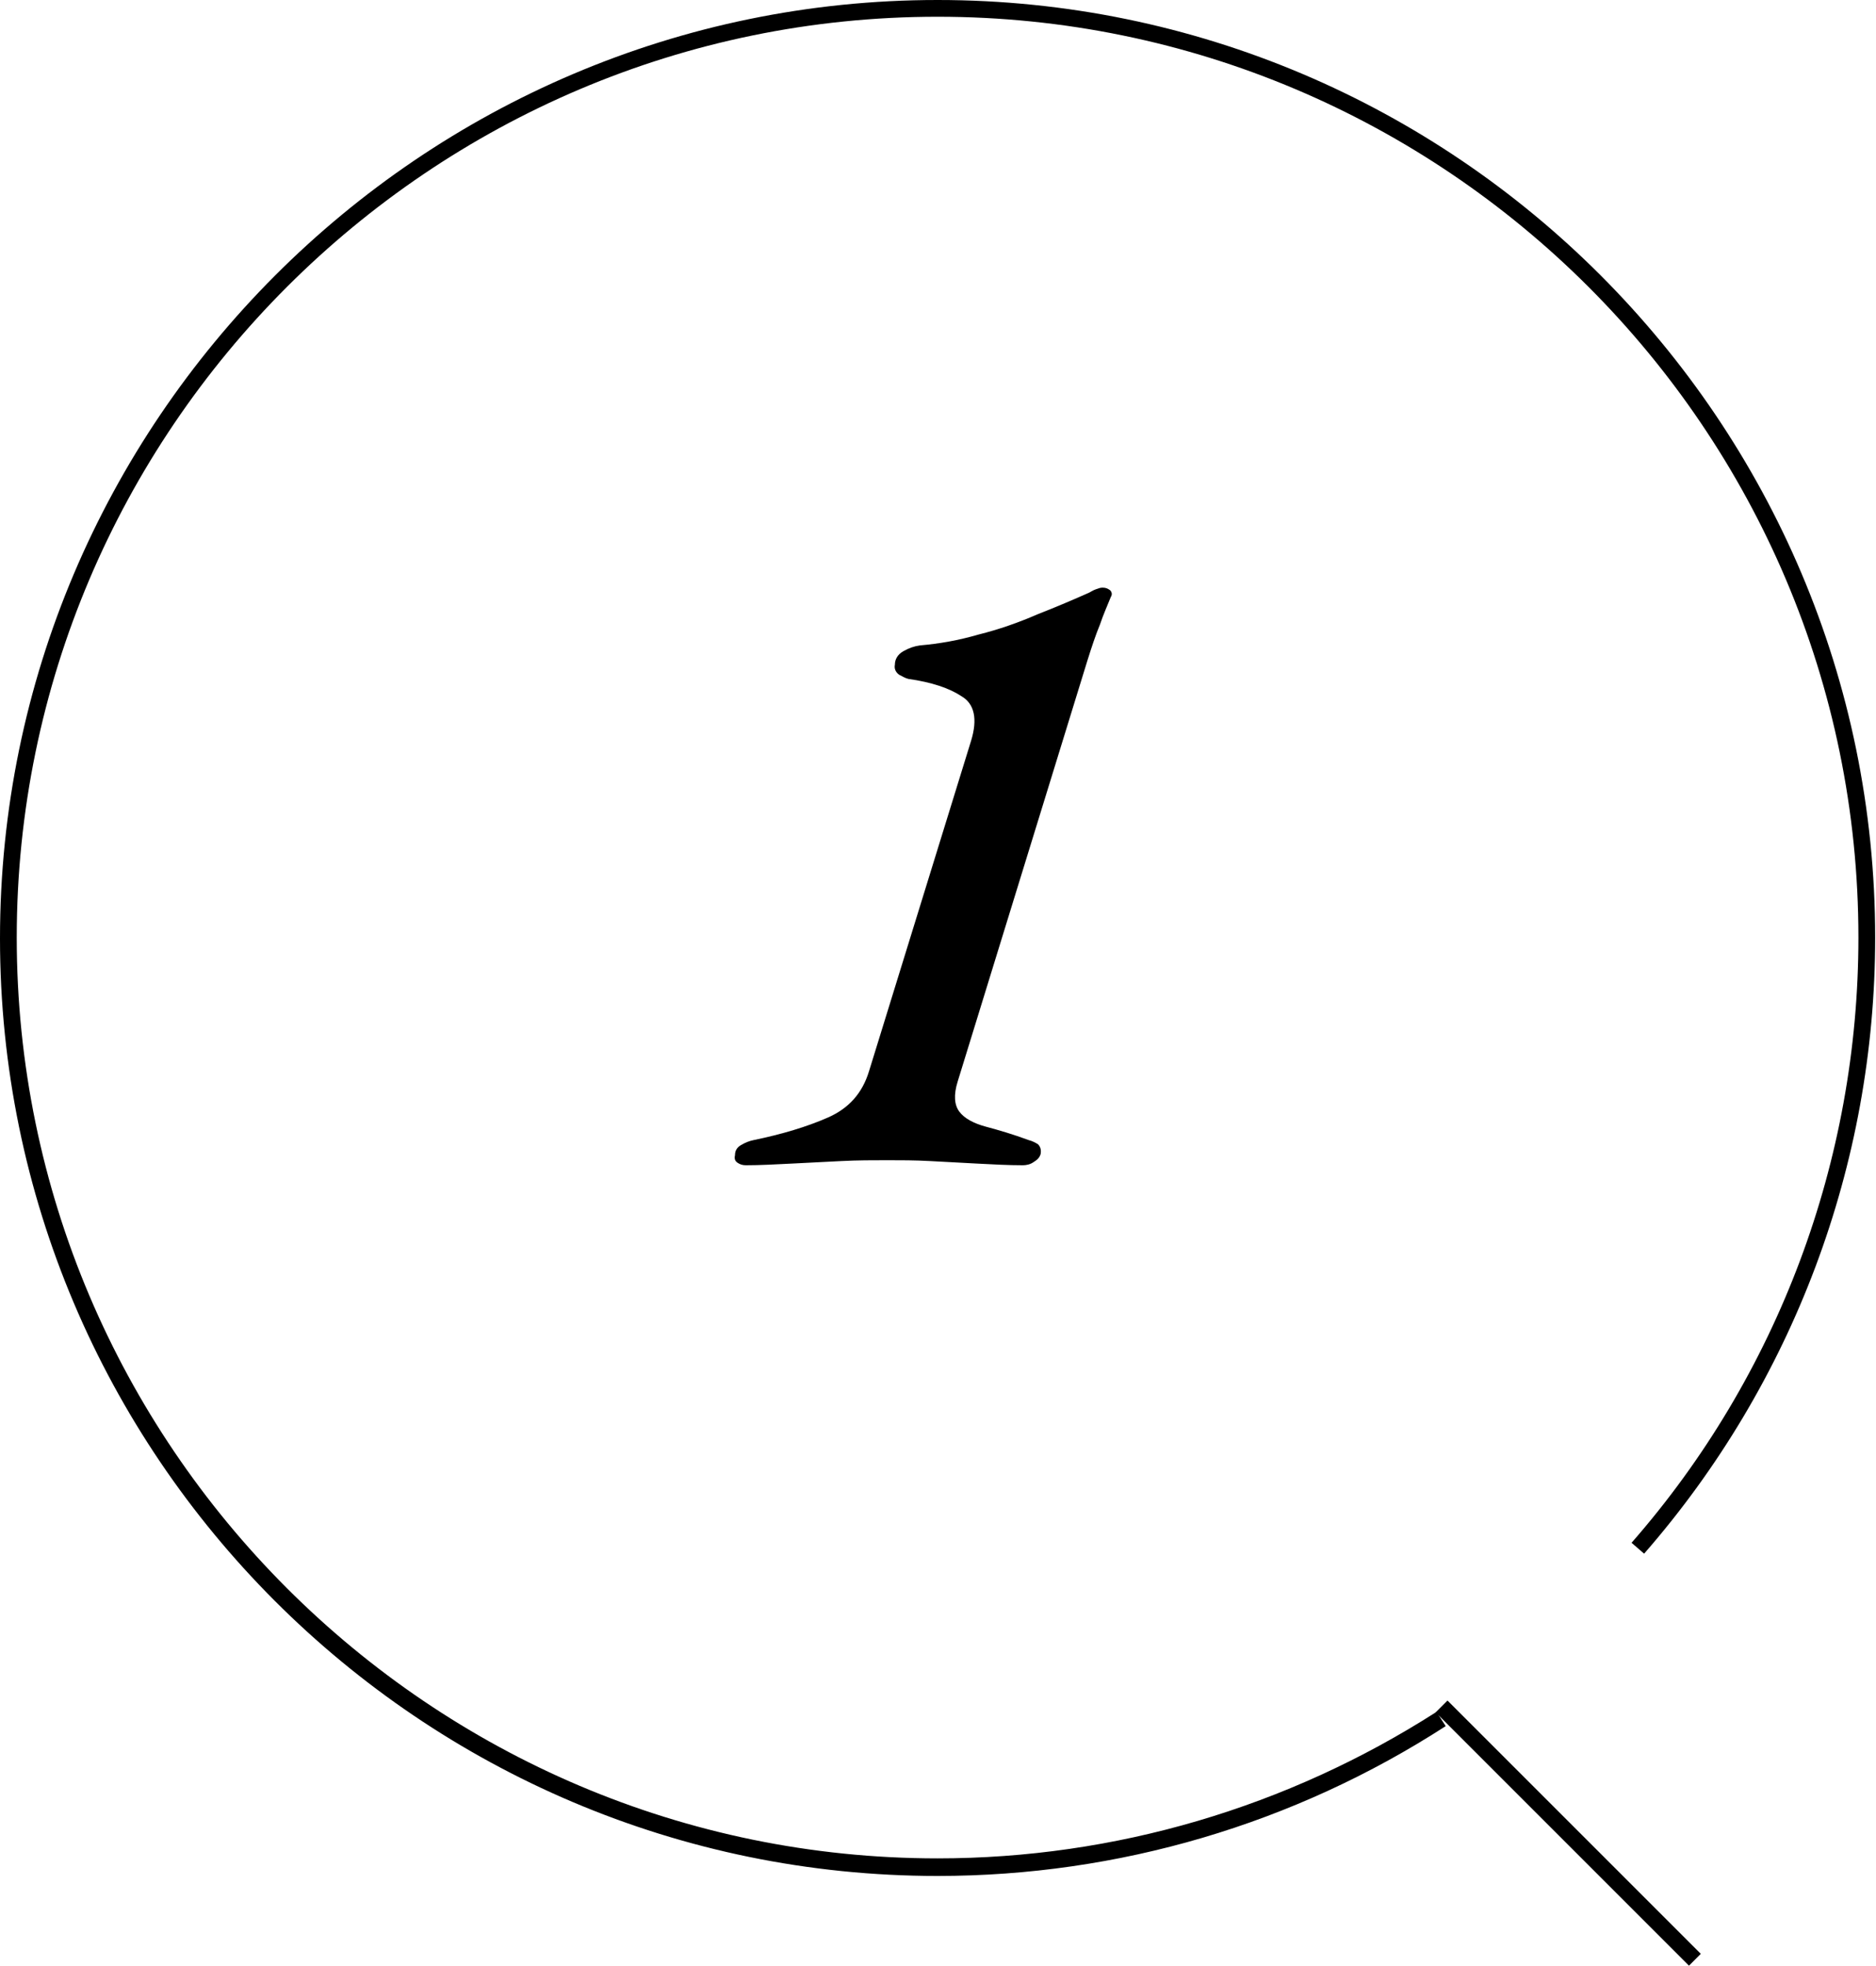 <?xml version="1.0" encoding="utf-8"?>
<!-- Generator: Adobe Illustrator 27.4.0, SVG Export Plug-In . SVG Version: 6.00 Build 0)  -->
<svg version="1.1" id="レイヤー_1" xmlns="http://www.w3.org/2000/svg" xmlns:xlink="http://www.w3.org/1999/xlink" x="0px"
	 y="0px" viewBox="0 0 224.1 234.9" style="enable-background:new 0 0 224.1 234.9;" xml:space="preserve">
<style type="text/css">
	.st0{fill:none;stroke:#000000;stroke-width:0.75;stroke-miterlimit:10;}
</style>
<g>
	<g>
		<path d="M89.1,139.2c-0.4,0-0.7-0.1-1-0.3c-0.3-0.2-0.4-0.5-0.3-0.9c0-0.5,0.2-0.9,0.7-1.2c0.5-0.3,1-0.5,1.5-0.6
			c3.4-0.7,6.4-1.6,8.9-2.7s4.1-2.9,4.9-5.5L116,88.5c0.8-2.6,0.4-4.4-1.1-5.3c-1.5-1-3.6-1.7-6.4-2.1c-0.4-0.1-0.7-0.3-1.1-0.5
			c-0.4-0.3-0.6-0.7-0.5-1.2c0-0.6,0.3-1.2,1-1.6c0.7-0.4,1.3-0.6,2-0.7c2.3-0.2,4.6-0.6,7-1.3c2.4-0.6,4.7-1.4,7-2.4
			c2.3-0.9,4.4-1.8,6.2-2.6c0.2-0.1,0.5-0.3,0.8-0.4c0.3-0.1,0.5-0.2,0.8-0.2c0.4,0,0.6,0.1,0.9,0.3c0.2,0.2,0.3,0.5,0.1,0.8
			c-0.4,1-0.9,2.1-1.3,3.3c-0.5,1.2-1,2.7-1.5,4.3l-15.5,50.3c-0.5,1.6-0.4,2.8,0.2,3.6c0.6,0.8,1.7,1.4,3.2,1.8
			c1.5,0.4,3.2,0.9,5.1,1.6c0.4,0.1,0.8,0.3,1.1,0.5c0.3,0.3,0.4,0.7,0.3,1.2c-0.1,0.3-0.3,0.6-0.8,0.9c-0.4,0.3-0.9,0.4-1.3,0.4
			c-1.8,0-3.6-0.1-5.5-0.2c-1.9-0.1-3.8-0.2-5.6-0.3c-1.8-0.1-3.5-0.1-5.1-0.1c-1.7,0-3.6,0-5.5,0.1c-1.9,0.1-3.9,0.2-5.9,0.3
			C92.6,139.1,90.8,139.2,89.1,139.2z"/>
	</g>
	<path class="st0" d="M172.2,205.4"/>
	<path d="M112,224.1c-61.8,0-112-50.3-112-112S50.3,0,112,0c61.8,0,112,50.3,112,112c0,27.1-9.8,53.2-27.6,73.6l-1.5-1.3
		c17.5-20,27.1-45.7,27.1-72.3c0-60.7-49.4-110-110-110S2,51.4,2,112s49.4,110,110,110c21.2,0,41.8-6.1,59.6-17.5l1.1,1.7
		C154.6,217.9,133.6,224.1,112,224.1z"/>
	<rect x="186.4" y="197.6" transform="matrix(0.707 -0.707 0.707 0.707 -99.99 196.64)" width="2" height="42.8"/>
</g>
</svg>
